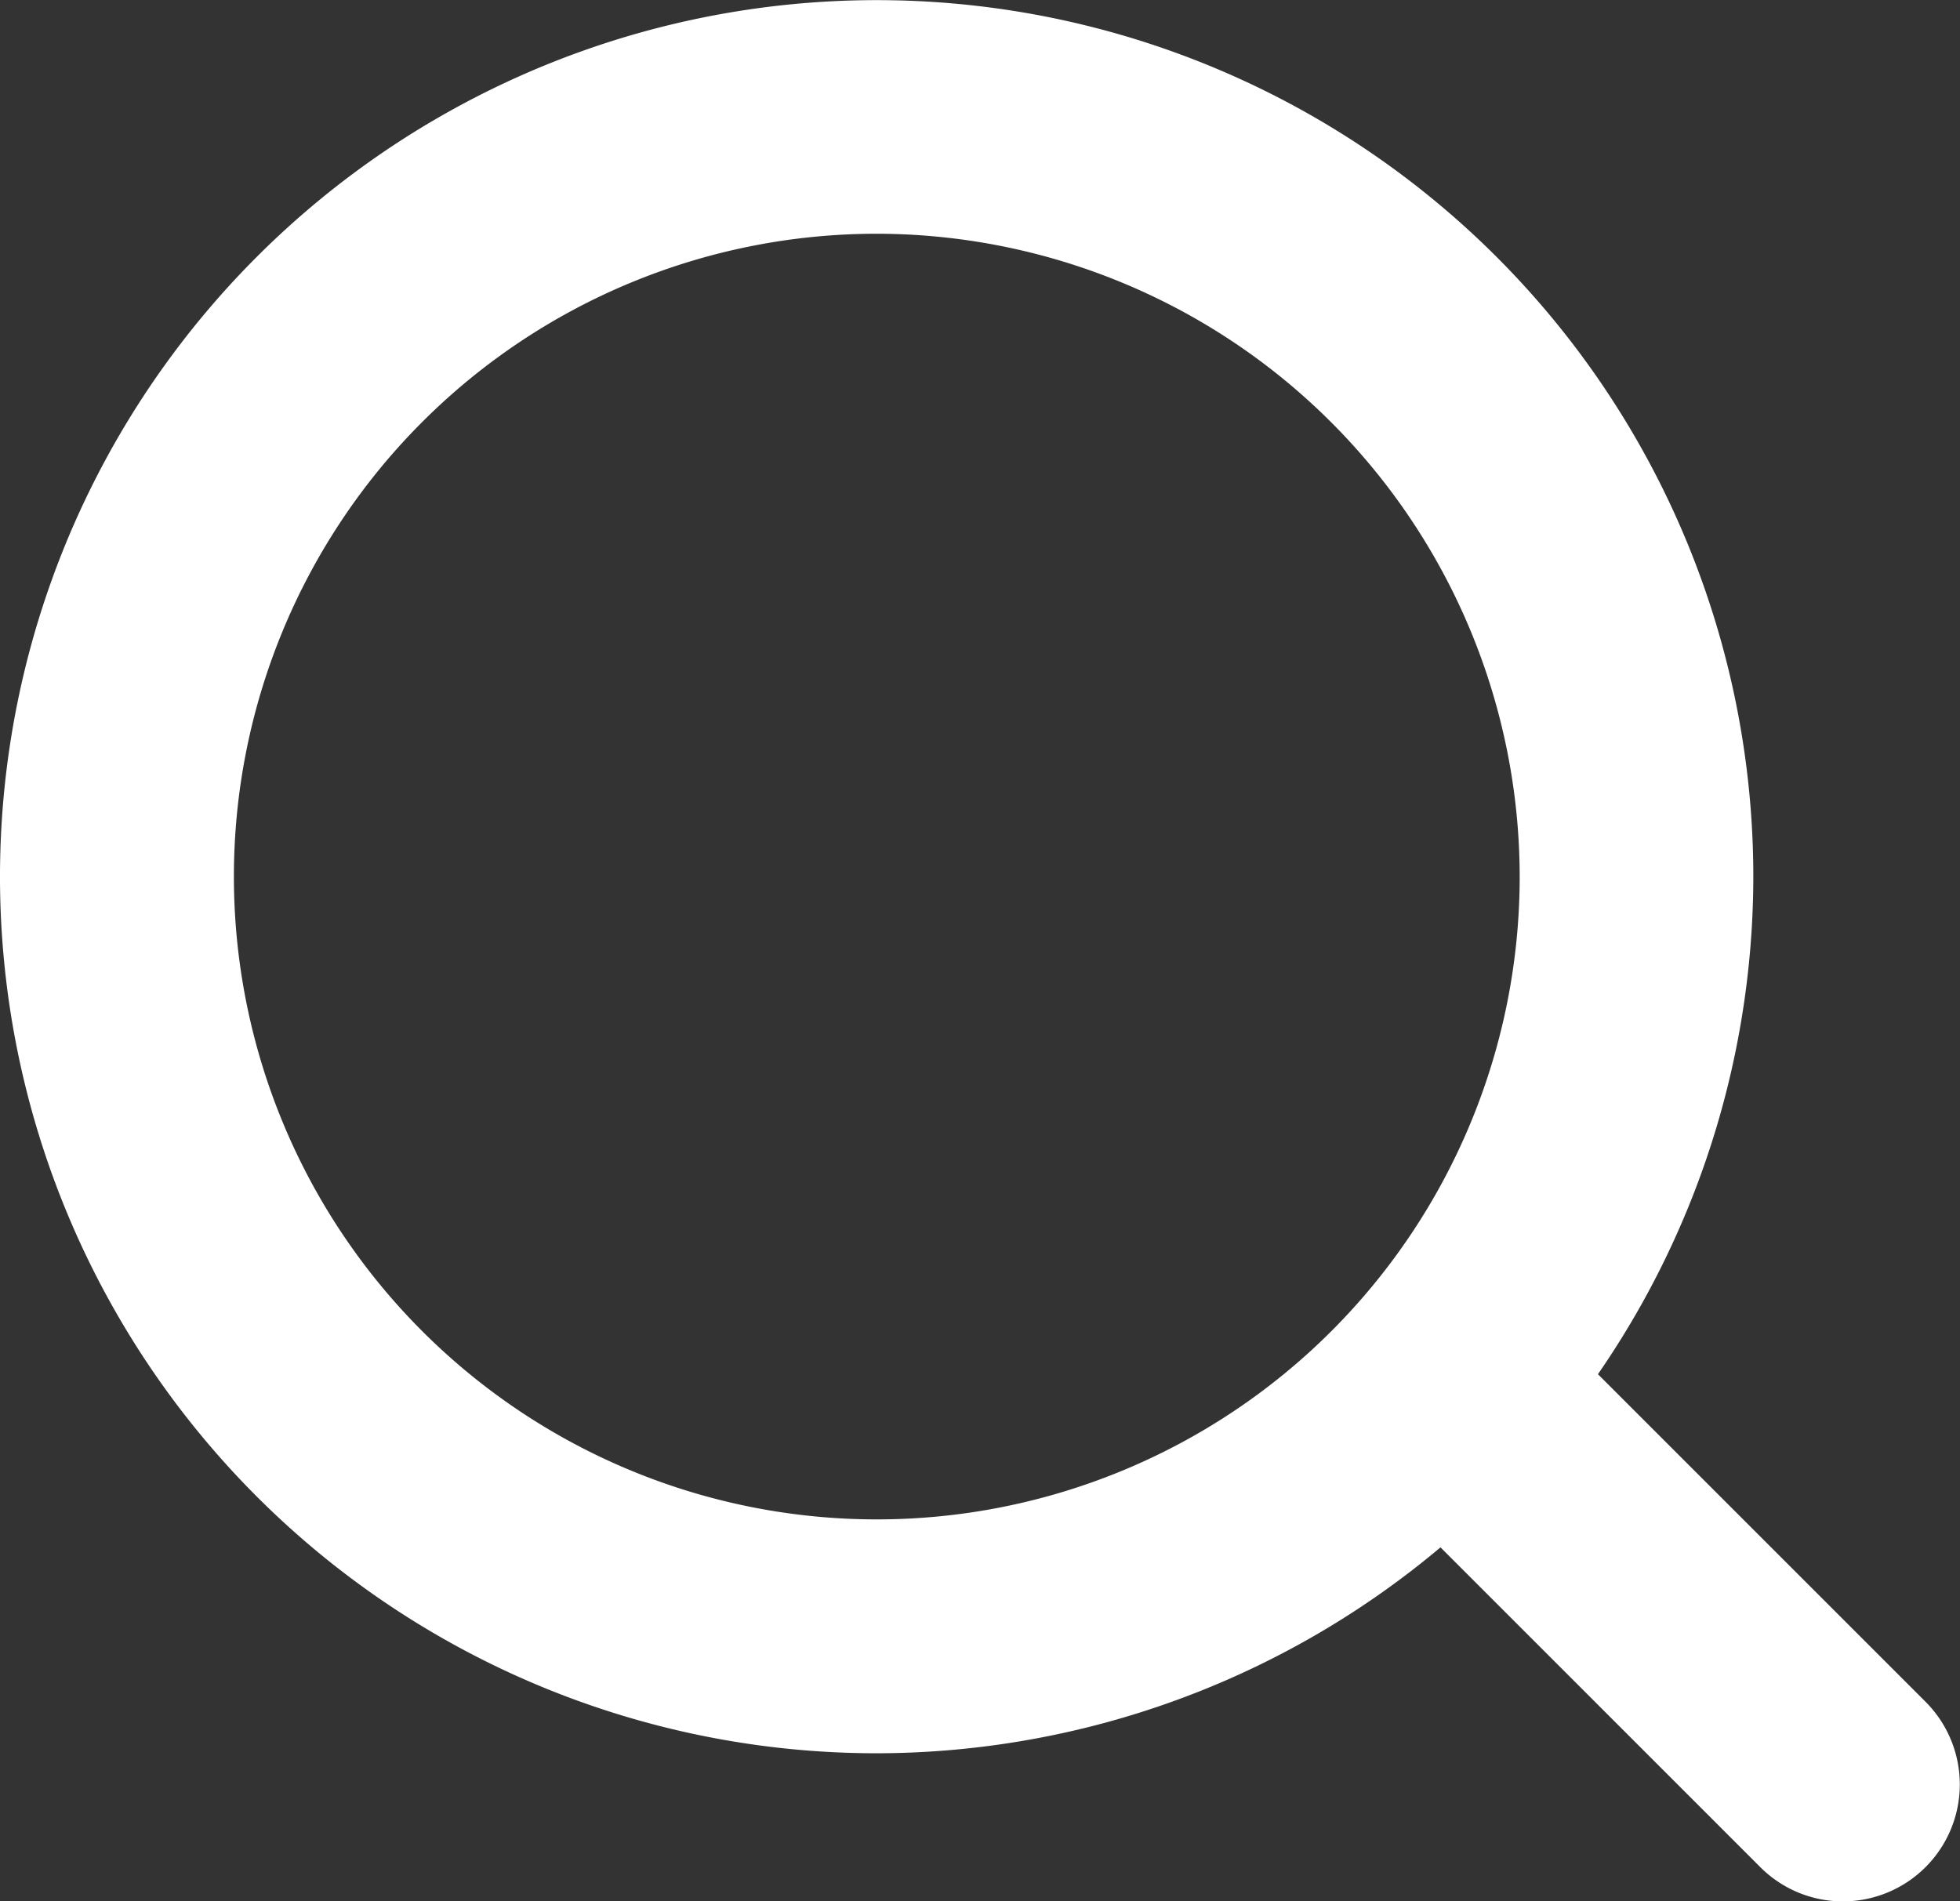 <svg id="グループ_587" data-name="グループ 587" xmlns="http://www.w3.org/2000/svg" xmlns:xlink="http://www.w3.org/1999/xlink" width="14.832" height="14.39" viewBox="0 0 14.832 14.39">
  <rect x="0" y="0" width="14.832" height="14.39" fill="#333333" stroke="none"/>
  <defs>
    <clipPath id="clip-path">
      <rect id="長方形_491" data-name="長方形 491" width="14.832" height="14.39" fill="#fff"/>
    </clipPath>
  </defs>
  <g id="グループ_586" data-name="グループ 586" clip-path="url(#clip-path)">
    <path id="パス_451" data-name="パス 451" d="M6.634,13.269a6.634,6.634,0,1,1,6.634-6.634,6.642,6.642,0,0,1-6.634,6.634m0-11.5A4.865,4.865,0,1,0,11.5,6.634,4.871,4.871,0,0,0,6.634,1.769" transform="translate(0 0)" fill="#fff"/>
    <path id="パス_452" data-name="パス 452" d="M49.775,48.66a.883.883,0,0,1-.626-.259l-2.89-2.89a.885.885,0,0,1,1.251-1.251l2.89,2.89a.885.885,0,0,1-.626,1.51" transform="translate(-35.828 -34.27)" fill="#fff"/>
  </g>
</svg>
